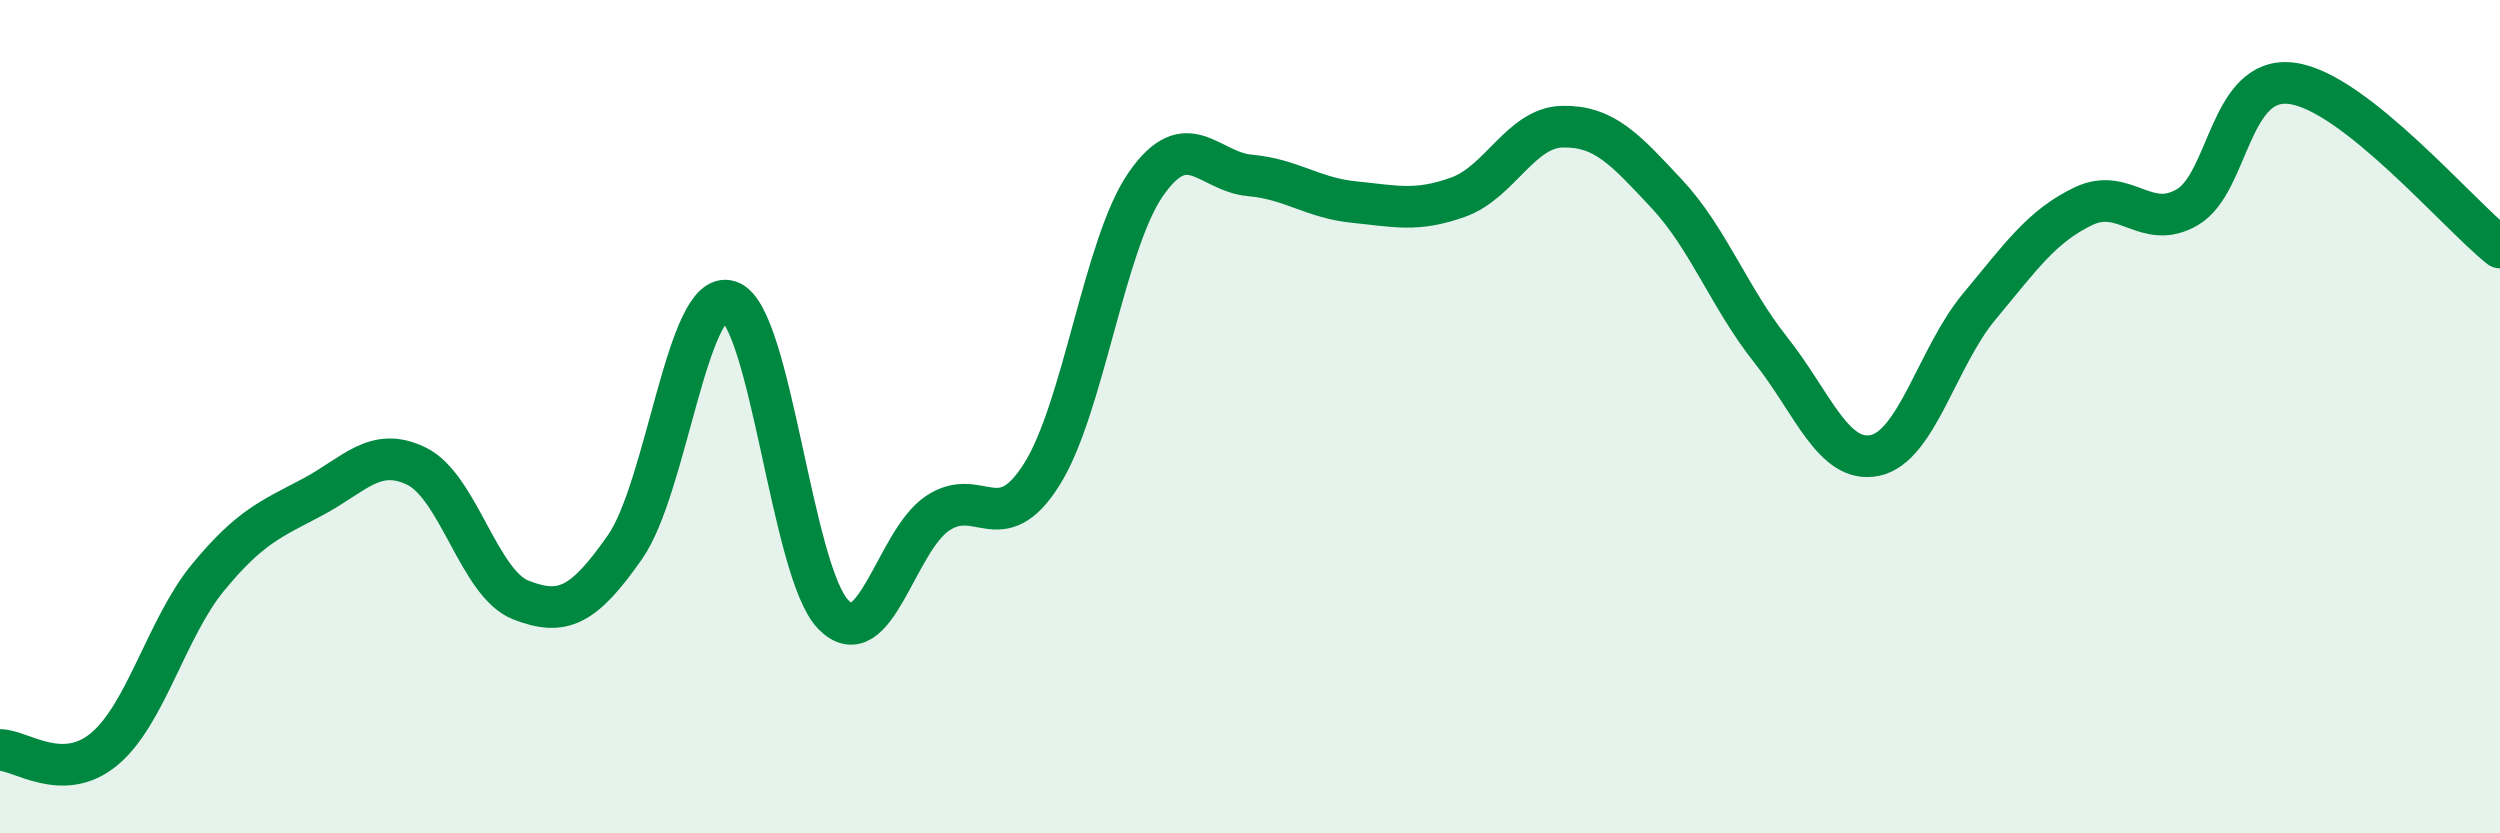
    <svg width="60" height="20" viewBox="0 0 60 20" xmlns="http://www.w3.org/2000/svg">
      <path
        d="M 0,18 C 0.5,18 1.5,18.81 2.5,17.98 C 3.5,17.15 4,15.06 5,13.85 C 6,12.64 6.5,12.46 7.5,11.93 C 8.5,11.4 9,10.7 10,11.19 C 11,11.68 11.5,14.01 12.5,14.4 C 13.5,14.79 14,14.56 15,13.13 C 16,11.7 16.5,6.91 17.5,7.23 C 18.5,7.55 19,13.73 20,14.75 C 21,15.77 21.5,12.99 22.5,12.32 C 23.5,11.65 24,12.97 25,11.39 C 26,9.81 26.5,5.86 27.5,4.42 C 28.5,2.98 29,4.12 30,4.21 C 31,4.3 31.5,4.75 32.5,4.85 C 33.5,4.95 34,5.09 35,4.73 C 36,4.37 36.5,3.06 37.5,3.04 C 38.5,3.02 39,3.58 40,4.65 C 41,5.72 41.5,7.14 42.5,8.4 C 43.5,9.66 44,11.14 45,10.93 C 46,10.72 46.5,8.56 47.5,7.36 C 48.5,6.16 49,5.43 50,4.95 C 51,4.47 51.5,5.56 52.5,4.97 C 53.5,4.38 53.5,1.81 55,2 C 56.5,2.19 59,5.15 60,5.94L60 20L0 20Z"
        fill="#008740"
        opacity="0.1"
        stroke-linecap="round"
        stroke-linejoin="round"
      />
      <path
        d="M 0,18 C 0.5,18 1.5,18.81 2.5,17.98 C 3.5,17.15 4,15.06 5,13.85 C 6,12.64 6.5,12.46 7.5,11.93 C 8.5,11.4 9,10.7 10,11.19 C 11,11.68 11.5,14.01 12.5,14.4 C 13.5,14.79 14,14.56 15,13.13 C 16,11.7 16.5,6.91 17.5,7.23 C 18.5,7.55 19,13.73 20,14.75 C 21,15.77 21.5,12.99 22.5,12.32 C 23.5,11.65 24,12.97 25,11.39 C 26,9.81 26.5,5.86 27.5,4.42 C 28.5,2.98 29,4.12 30,4.21 C 31,4.3 31.5,4.75 32.5,4.85 C 33.5,4.95 34,5.09 35,4.73 C 36,4.37 36.5,3.06 37.5,3.04 C 38.5,3.02 39,3.58 40,4.65 C 41,5.72 41.5,7.14 42.5,8.4 C 43.5,9.66 44,11.14 45,10.93 C 46,10.72 46.5,8.56 47.5,7.36 C 48.5,6.16 49,5.43 50,4.95 C 51,4.47 51.5,5.56 52.5,4.97 C 53.5,4.38 53.5,1.81 55,2 C 56.5,2.19 59,5.15 60,5.94"
        stroke="#008740"
        stroke-width="1"
        fill="none"
        stroke-linecap="round"
        stroke-linejoin="round"
      />
    </svg>
  